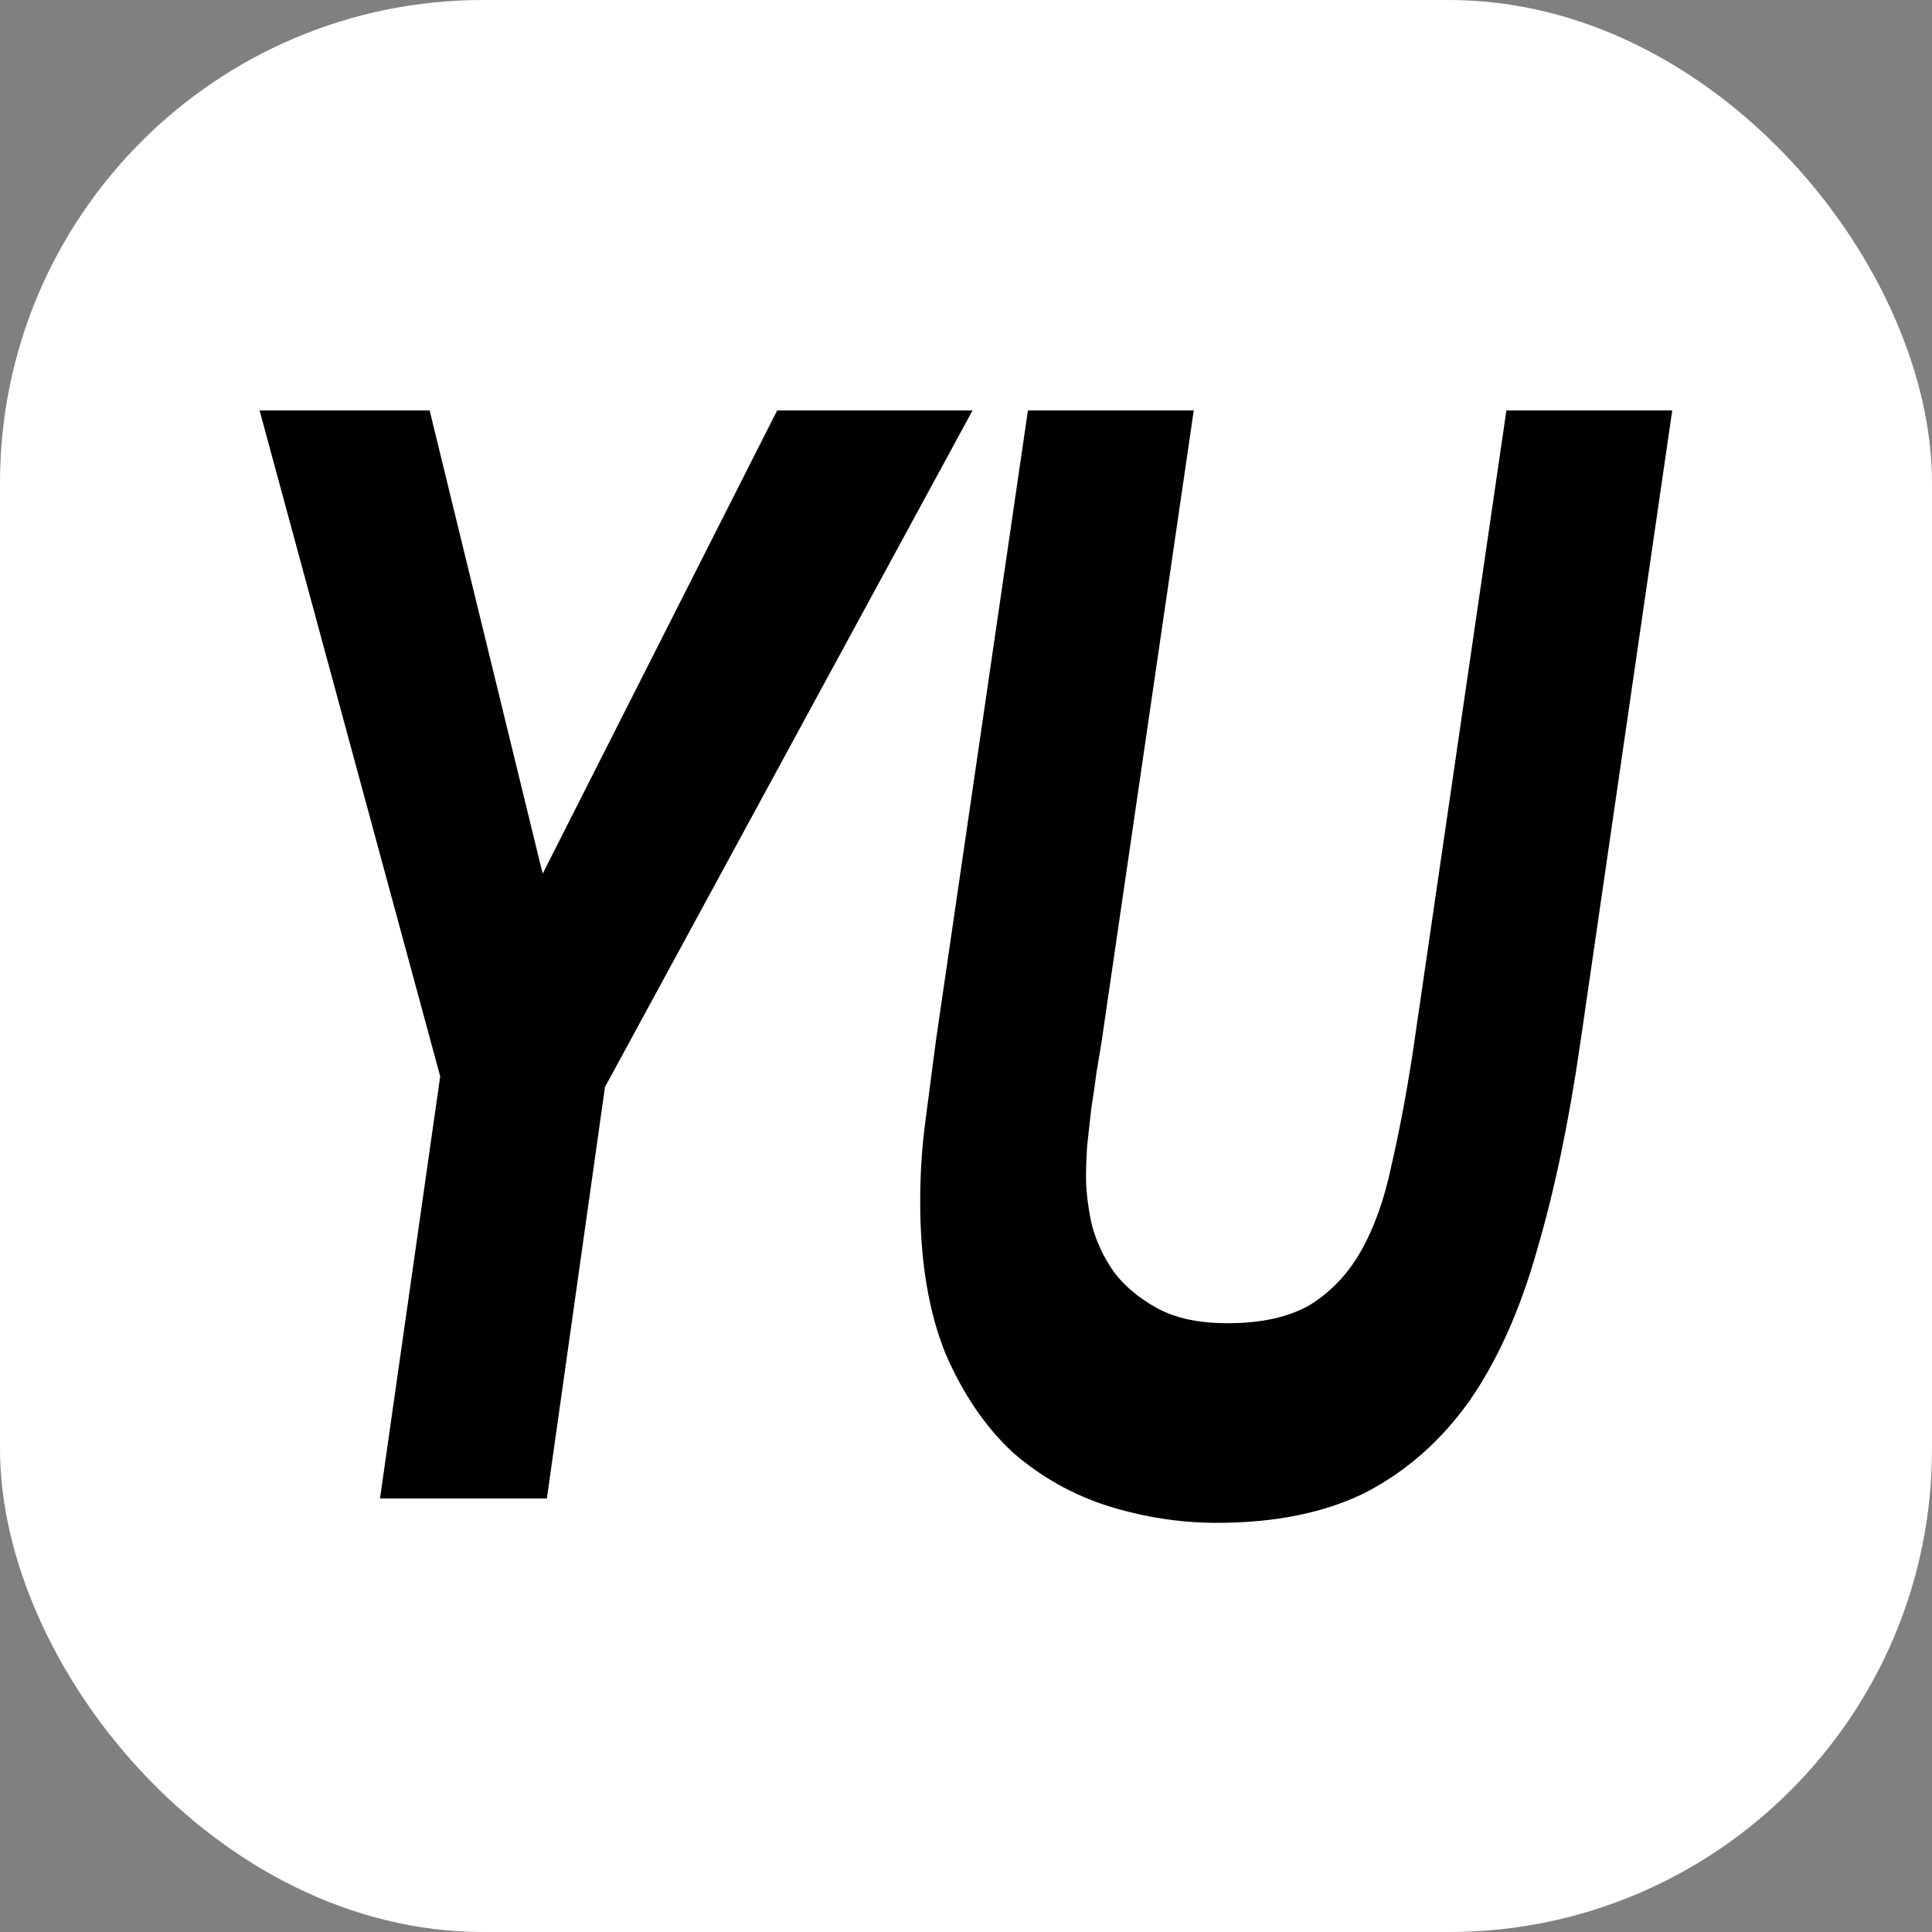 <svg xmlns="http://www.w3.org/2000/svg" version="1.1" xmlns:xlink="http://www.w3.org/1999/xlink" width="1000" height="1000"><rect width="100%" height="100%" fill="#808080" stroke="none"/><g clip-path="url(#SvgjsClipPath1155)"><rect width="1000" height="1000" fill="#ffffff"></rect><g transform="matrix(1.562,0,0,1.562,100,100)"><svg xmlns="http://www.w3.org/2000/svg" version="1.1" xmlns:xlink="http://www.w3.org/1999/xlink" width="512" height="512"><svg width="512" height="512" viewBox="0 0 512 512" fill="none" xmlns="http://www.w3.org/2000/svg">
<rect width="512" height="512" fill="white"></rect>
<path d="M459.653 281.547C455.92 307.466 451.136 330.357 445.303 350.217C439.703 370.078 432.236 386.741 422.903 400.205C413.57 413.334 402.136 423.432 388.603 430.501C375.069 437.234 358.619 440.6 339.253 440.6C327.119 440.6 315.103 438.749 303.203 435.046C291.536 431.343 281.036 425.452 271.703 417.373C262.603 408.958 255.136 398.017 249.303 384.553C243.703 370.751 240.903 353.92 240.903 334.059C240.903 324.971 241.486 316.05 242.653 307.298C243.819 298.209 244.986 289.289 246.153 280.537L276.603 72H331.553L301.103 280.537C300.636 283.566 300.053 287.101 299.353 291.14C298.886 294.843 298.303 298.883 297.603 303.259C297.136 307.635 296.67 311.842 296.203 315.882C295.97 319.585 295.853 322.951 295.853 325.981C295.853 330.357 296.436 335.406 297.603 341.128C299.003 346.851 301.453 352.237 304.953 357.286C308.453 361.999 313.236 366.038 319.303 369.405C325.37 372.771 333.186 374.454 342.753 374.454C353.953 374.454 363.053 372.434 370.053 368.395C377.053 364.019 382.653 358.128 386.853 350.722C391.286 342.98 394.67 333.555 397.003 322.446C399.57 311.338 401.903 299.051 404.003 285.586L435.153 72H490.103L459.653 281.547Z" fill="black"></path>
<path d="M81.85 292.655L22 72H78.35L115.8 225.499L193.5 72H258.25L136.45 296.19L117.2 432.521H61.9L81.85 292.655Z" fill="black"></path>
</svg></svg></g></g><defs><clipPath id="SvgjsClipPath1155"><rect width="1000" height="1000" x="0" y="0" rx="250" ry="250"></rect></clipPath></defs></svg>